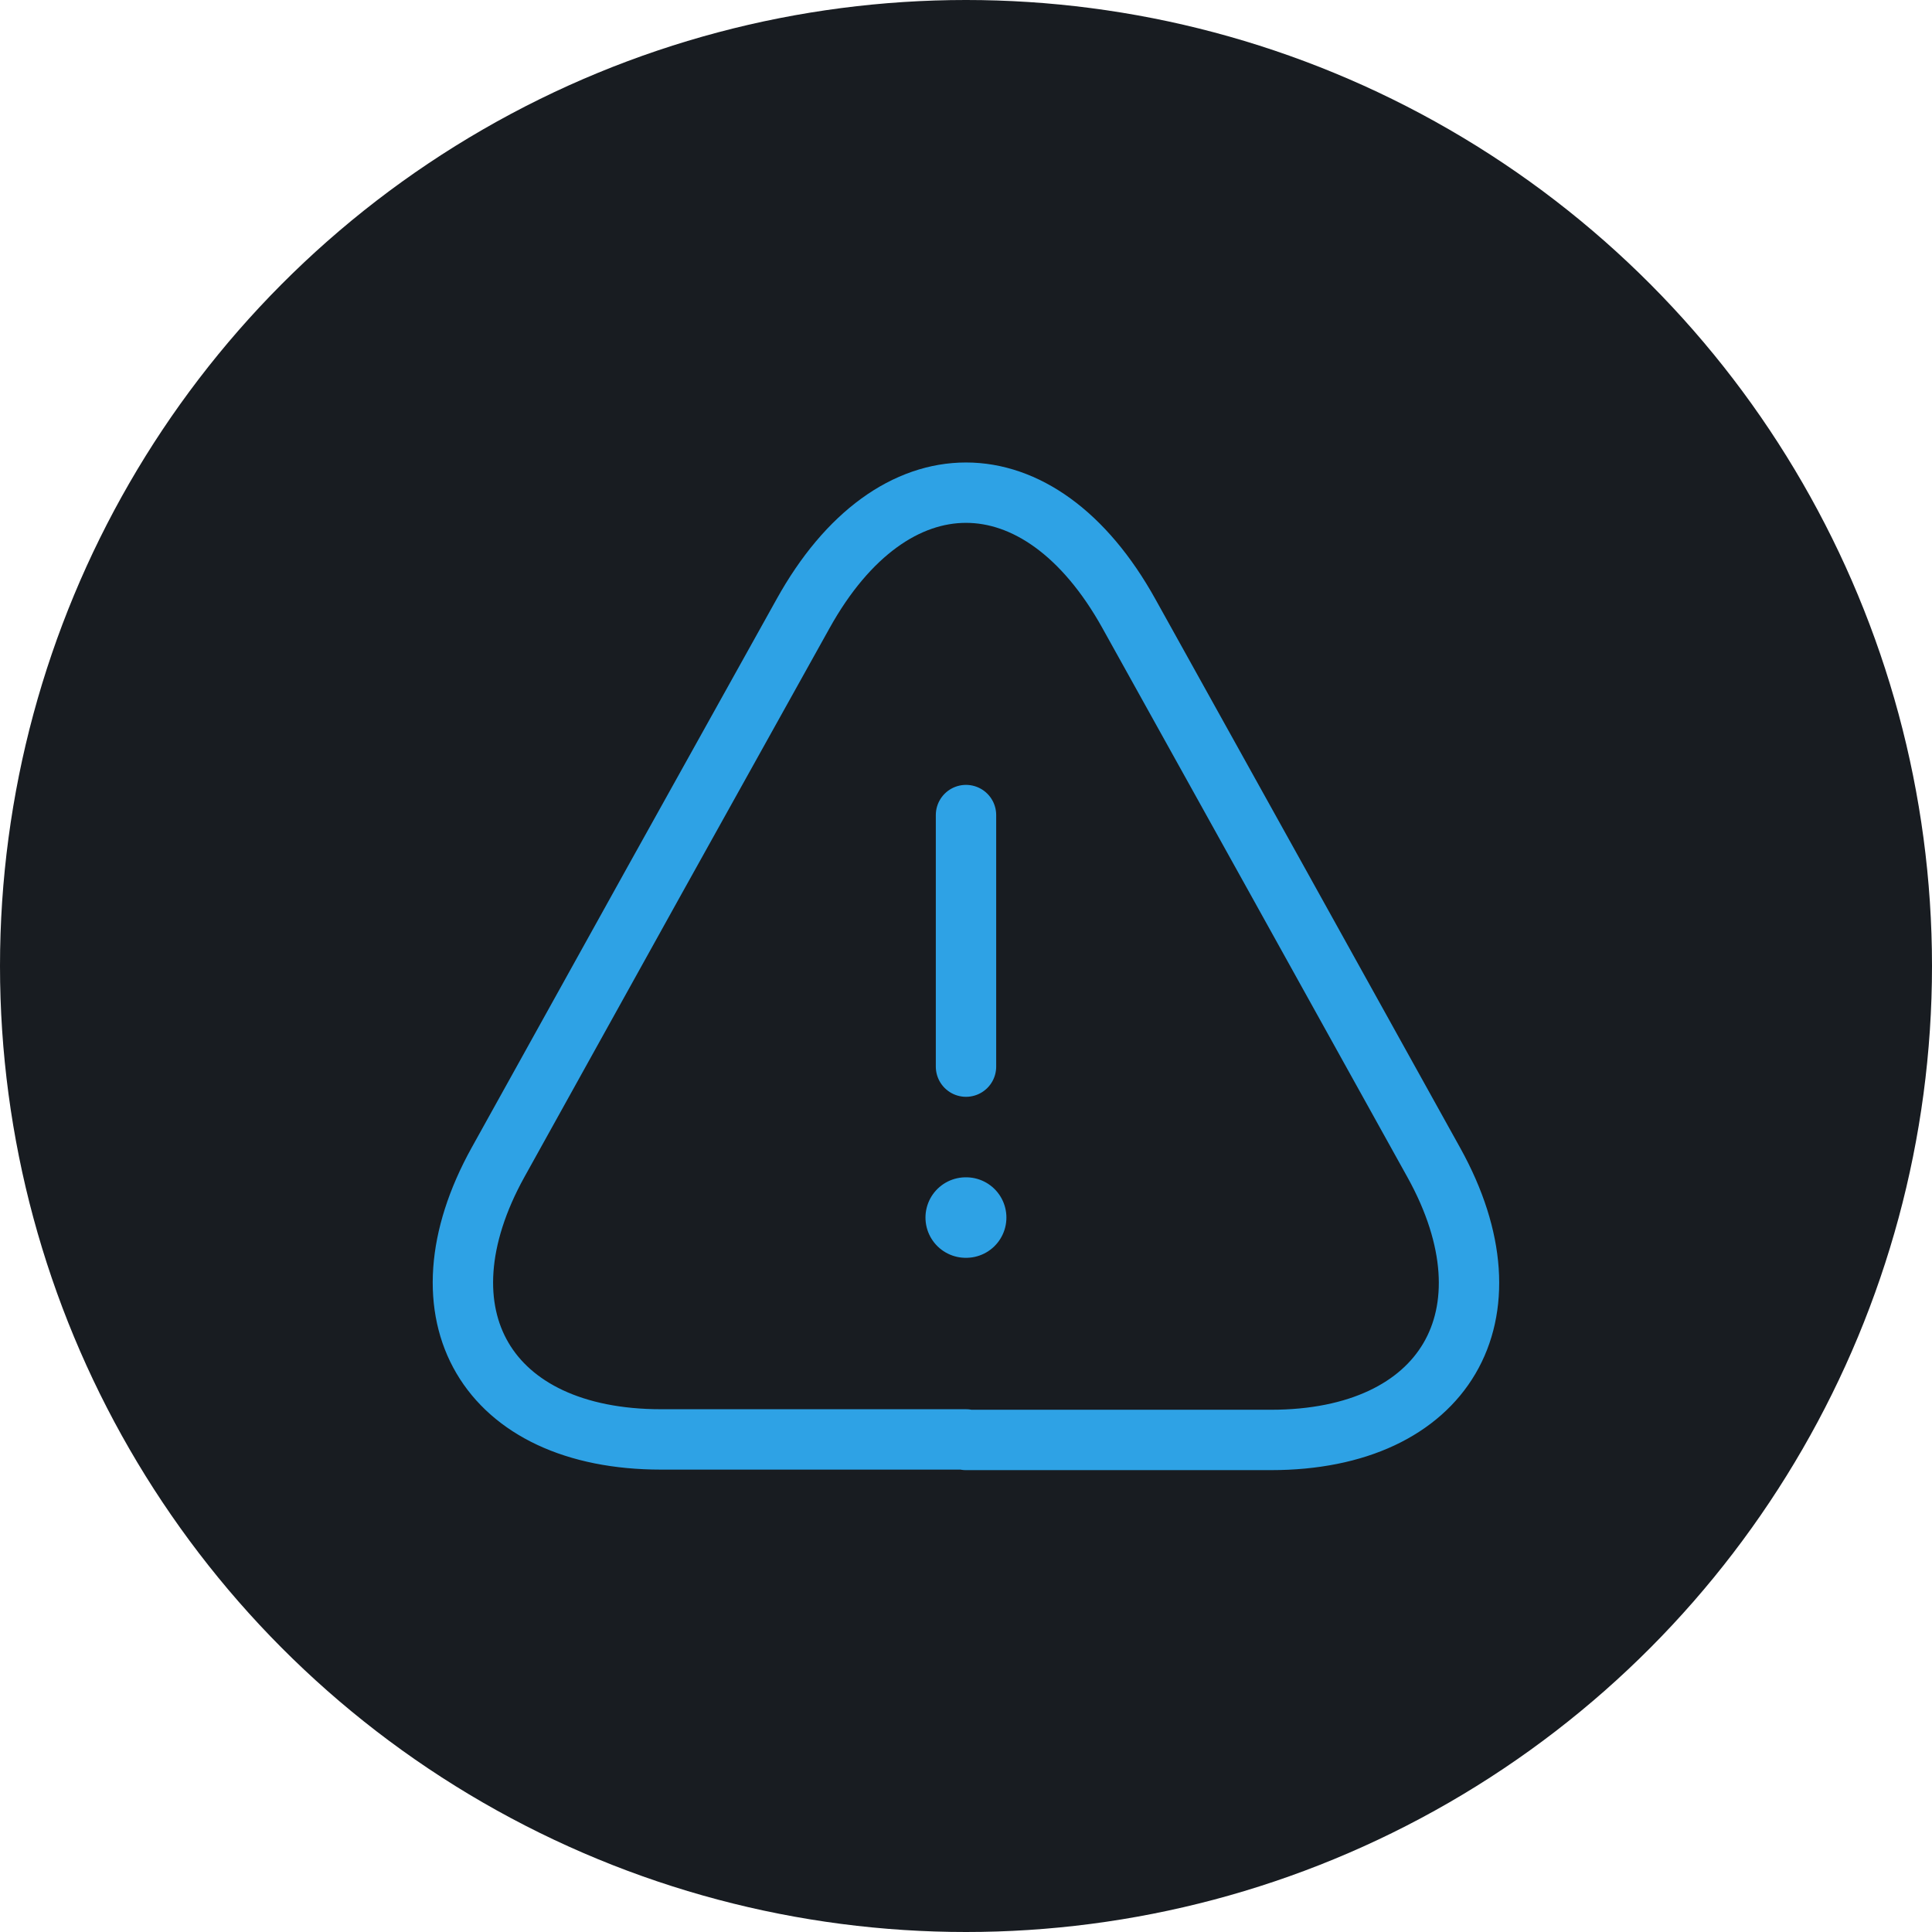 <svg width="48" height="48" viewBox="0 0 48 48" fill="none" xmlns="http://www.w3.org/2000/svg">
<circle cx="24" cy="24" r="24" fill="#181C21"/>
<path d="M24 20.25V26.5" stroke="#2EA2E5" stroke-width="1.5" stroke-linecap="round" stroke-linejoin="round"/>
<path d="M24 35.762H16.425C12.088 35.762 10.275 32.662 12.375 28.875L16.275 21.85L19.95 15.25C22.175 11.237 25.825 11.237 28.05 15.25L31.725 21.862L35.625 28.887C37.725 32.675 35.9 35.775 31.575 35.775H24V35.762Z" stroke="#2EA2E5" stroke-width="1.5" stroke-linecap="round" stroke-linejoin="round"/>
<path d="M23.993 30.25H24.004" stroke="#2EA2E5" stroke-width="2" stroke-linecap="round" stroke-linejoin="round"/>
</svg>
